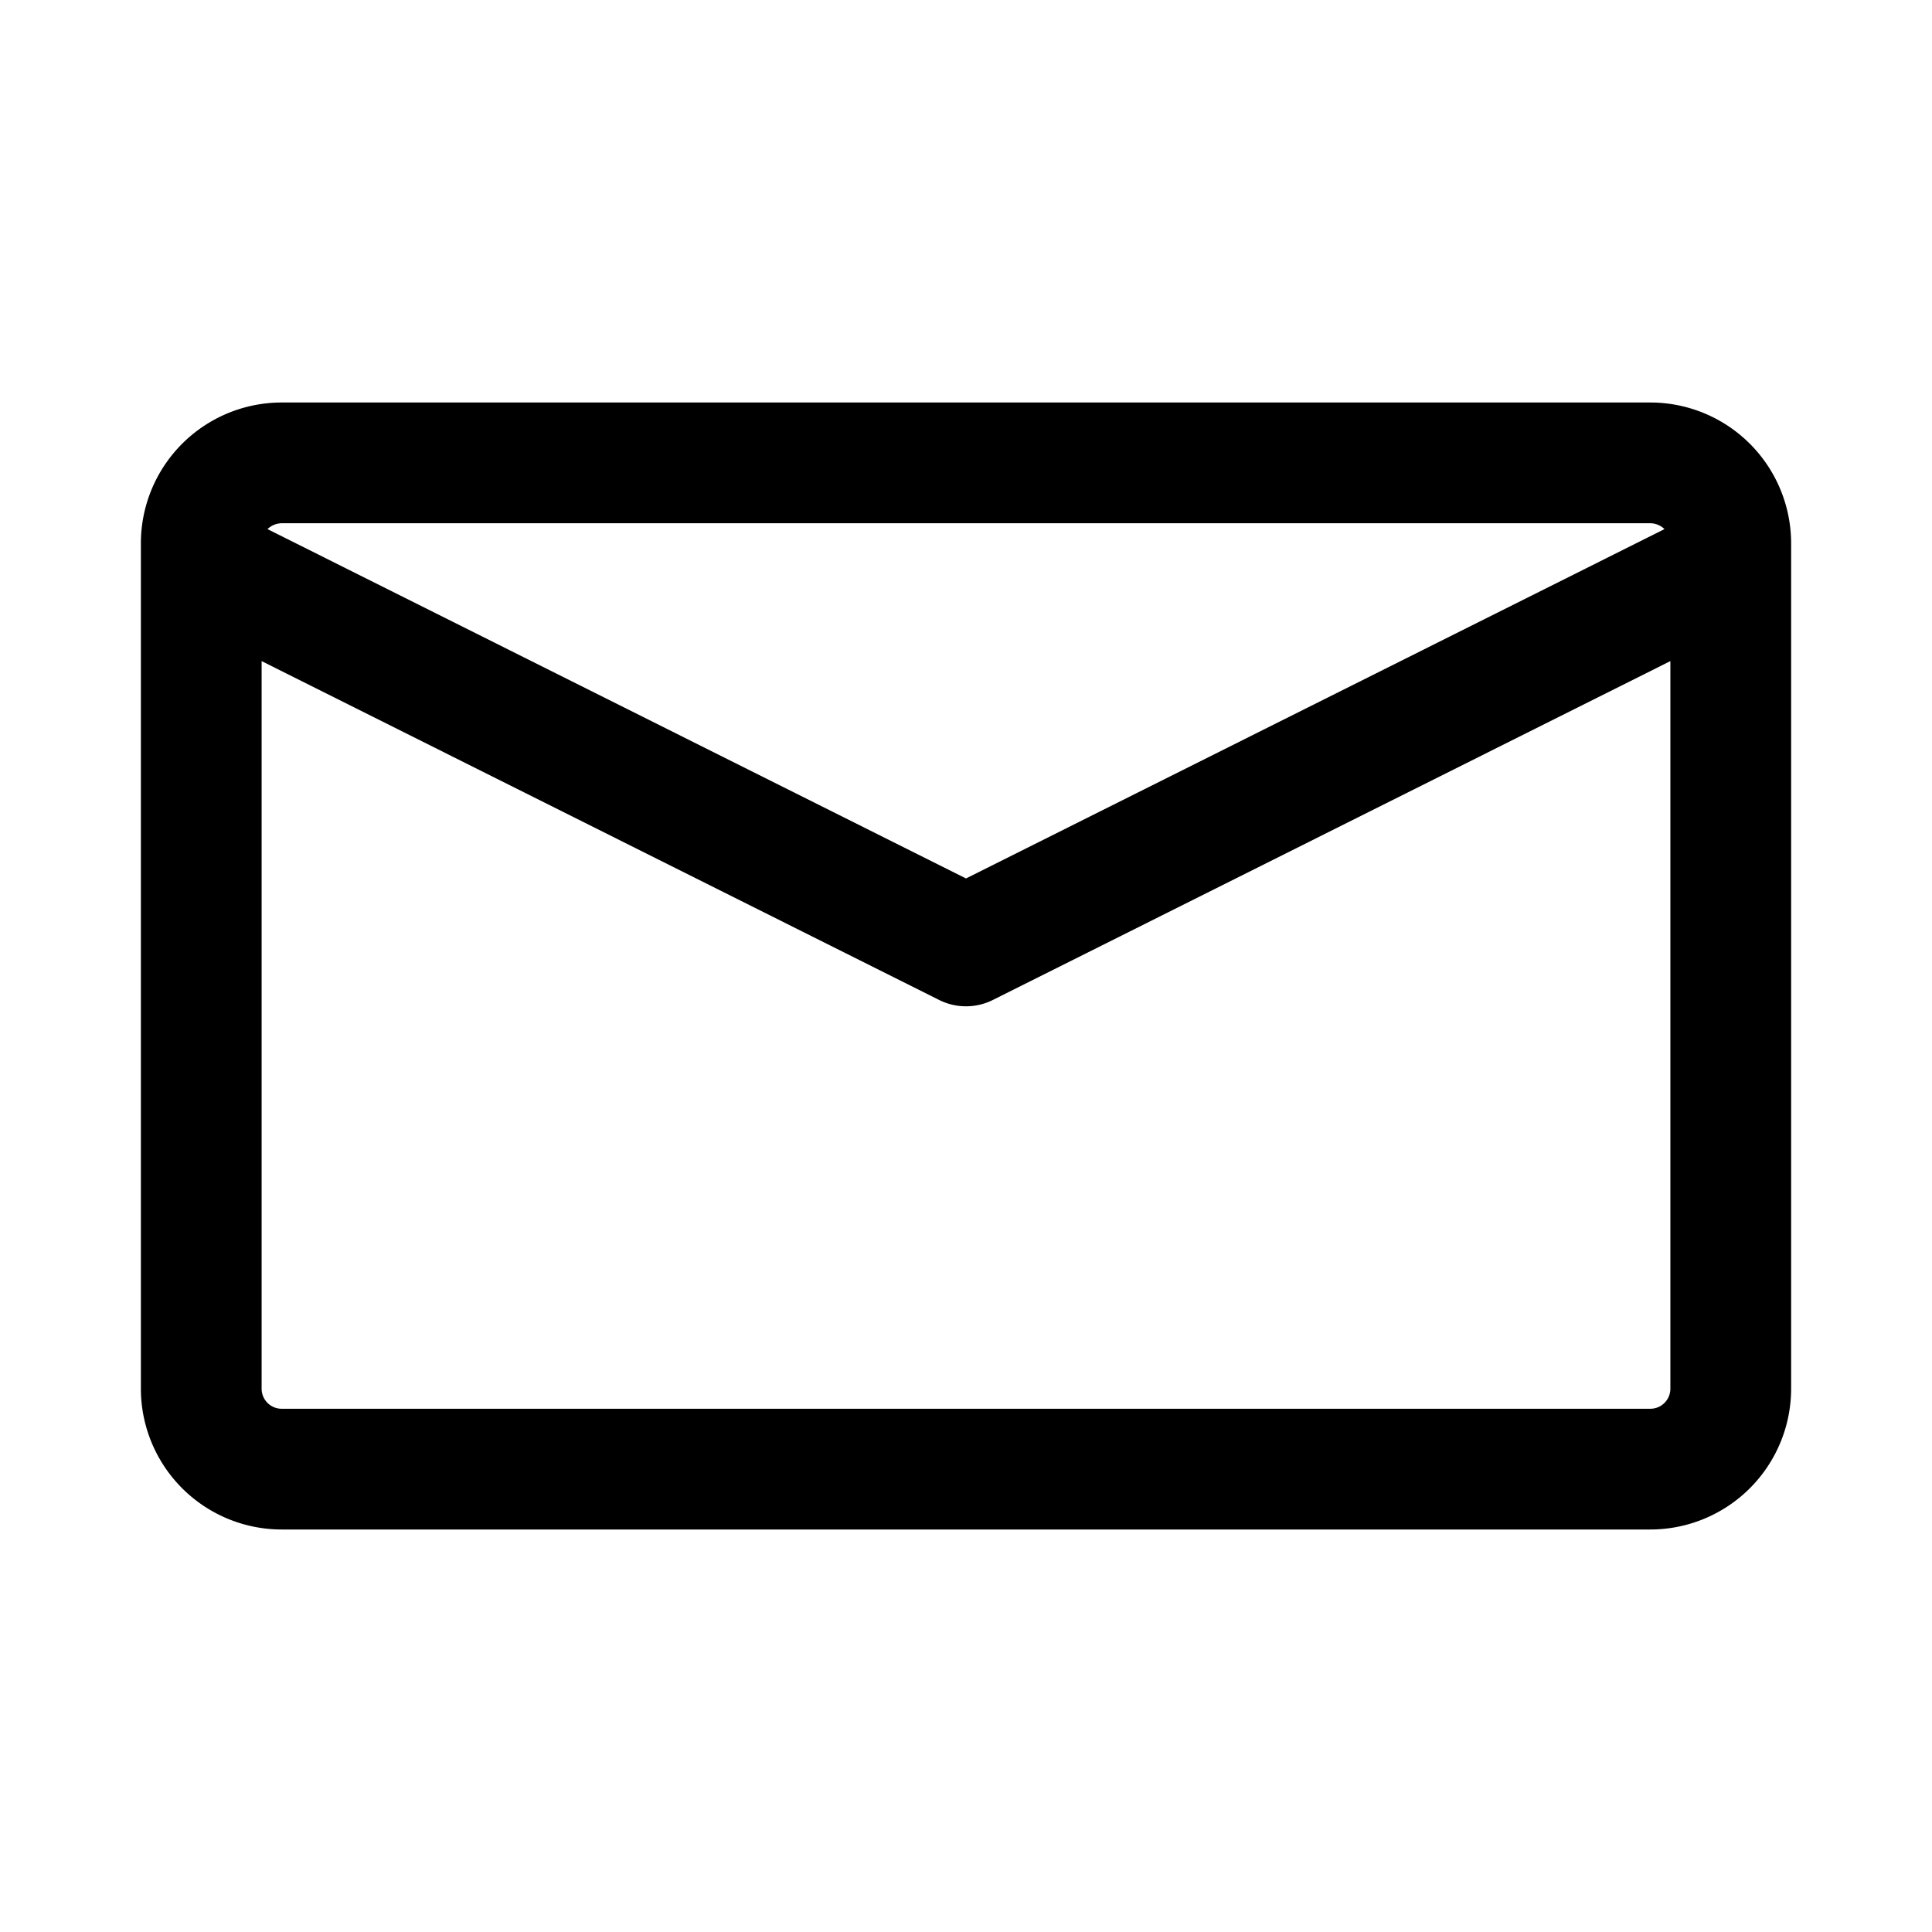 <?xml version="1.0"?>
<svg xmlns="http://www.w3.org/2000/svg" data-name="Layer 1" id="Layer_1" viewBox="0 0 48 48"><path d="M44.5,13.5A3.5,3.5,0,0,0,41,10H7a3.5,3.5,0,0,0-3.5,3.5v21A3.5,3.5,0,0,0,7,38H41a3.5,3.5,0,0,0,3.5-3.5v-21Zm-3,2.925L24.671,24.842a1.492,1.492,0,0,1-1.342,0L6.5,16.425V34.5A.498.498,0,0,0,7,35H41a.498.498,0,0,0,.5-.5V16.425Zm-.146-3.279h0A.512.512,0,0,0,41,13H7a.513.513,0,0,0-.354.146h0l.025.012L24,21.825l17.329-8.667.025-.012Z" fill-rule="evenodd"/></svg>
